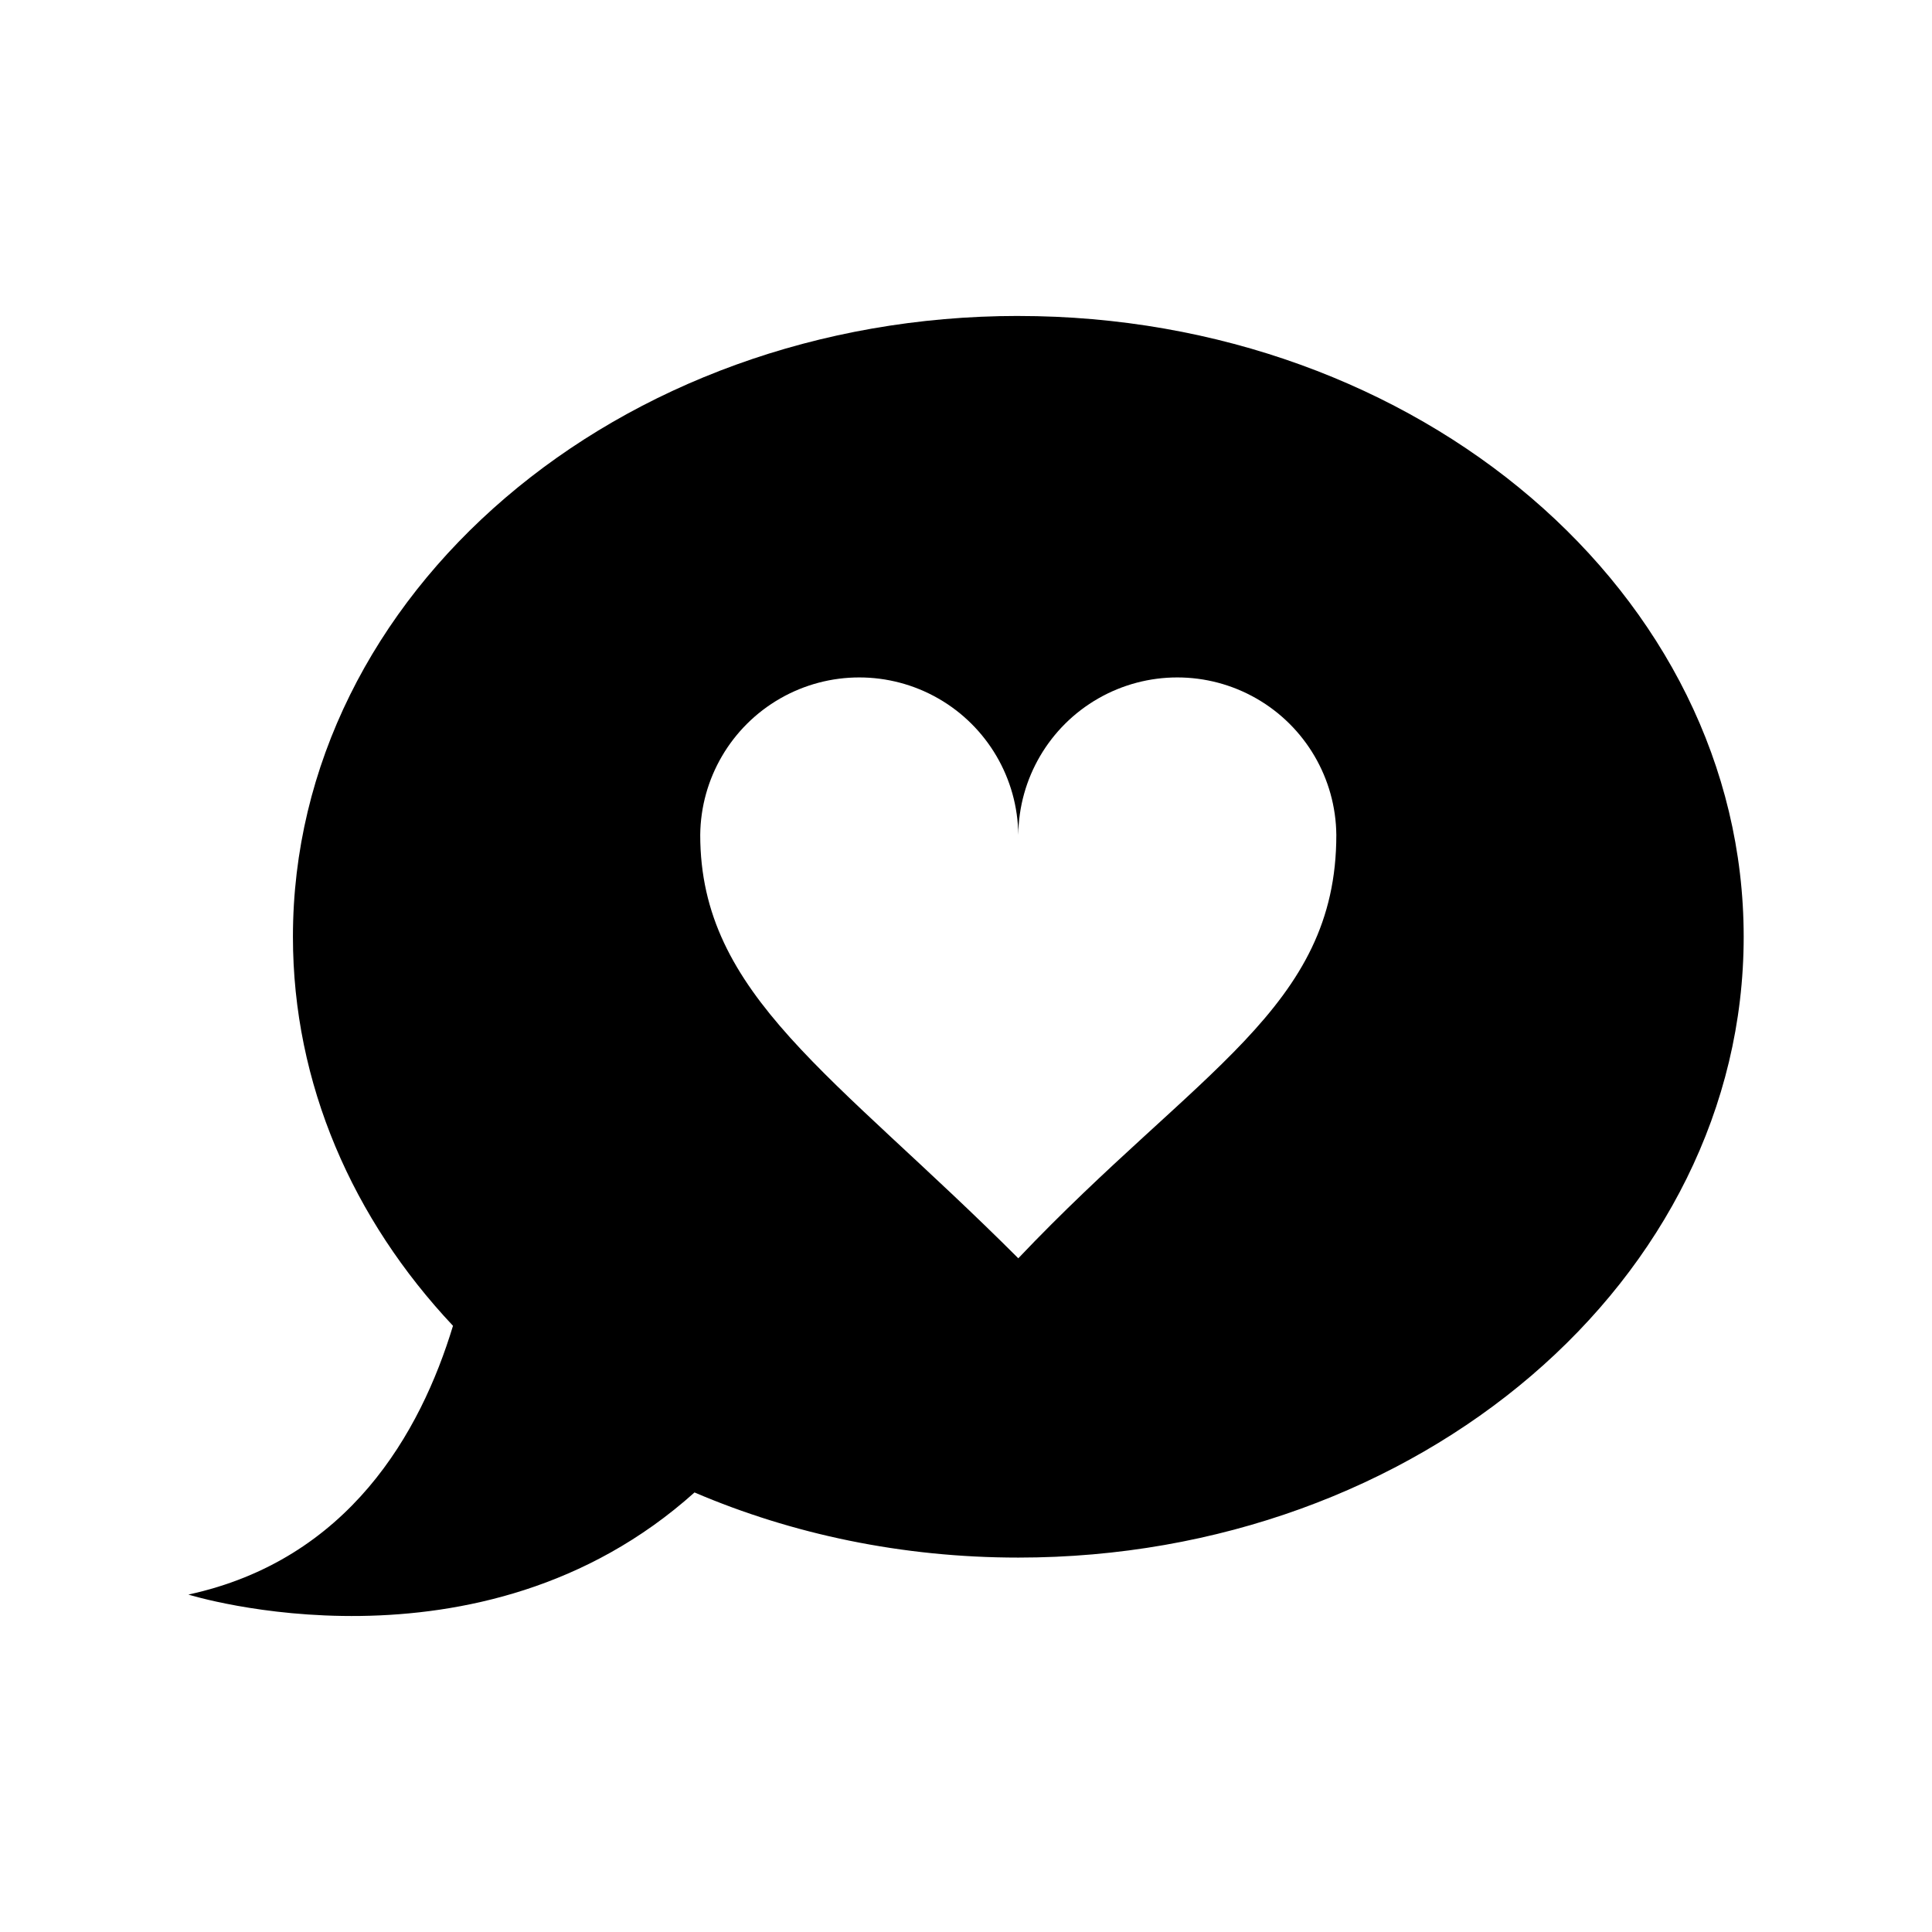 <?xml version="1.0" encoding="UTF-8"?>
<!-- Uploaded to: SVG Repo, www.svgrepo.com, Generator: SVG Repo Mixer Tools -->
<svg fill="#000000" width="800px" height="800px" version="1.1" viewBox="144 144 512 512" xmlns="http://www.w3.org/2000/svg">
 <path d="m413.86 227.73c-106.17 0-192.23 73.66-192.23 164.52 0 39.012 15.883 74.891 42.418 103.1-8.605 28.414-27.688 62.031-70.125 71.227 0 0 77.109 24.133 134.13-27.062 25.828 11.047 54.953 17.262 85.812 17.262 106.17 0 192.23-73.66 192.23-164.52-0.004-90.863-86.07-164.52-192.24-164.52zm0 249.73c-48.848-48.844-84.293-69.703-84.293-112.21 0.148-14.953 8.215-28.711 21.191-36.148 12.98-7.434 28.926-7.434 41.902 0 12.98 7.438 21.043 21.195 21.195 36.148 0.148-14.953 8.215-28.711 21.191-36.148 12.977-7.434 28.926-7.434 41.902 0 12.98 7.438 21.043 21.195 21.191 36.148 0.008 45.949-36.902 62.312-84.281 112.21z"/>
</svg>